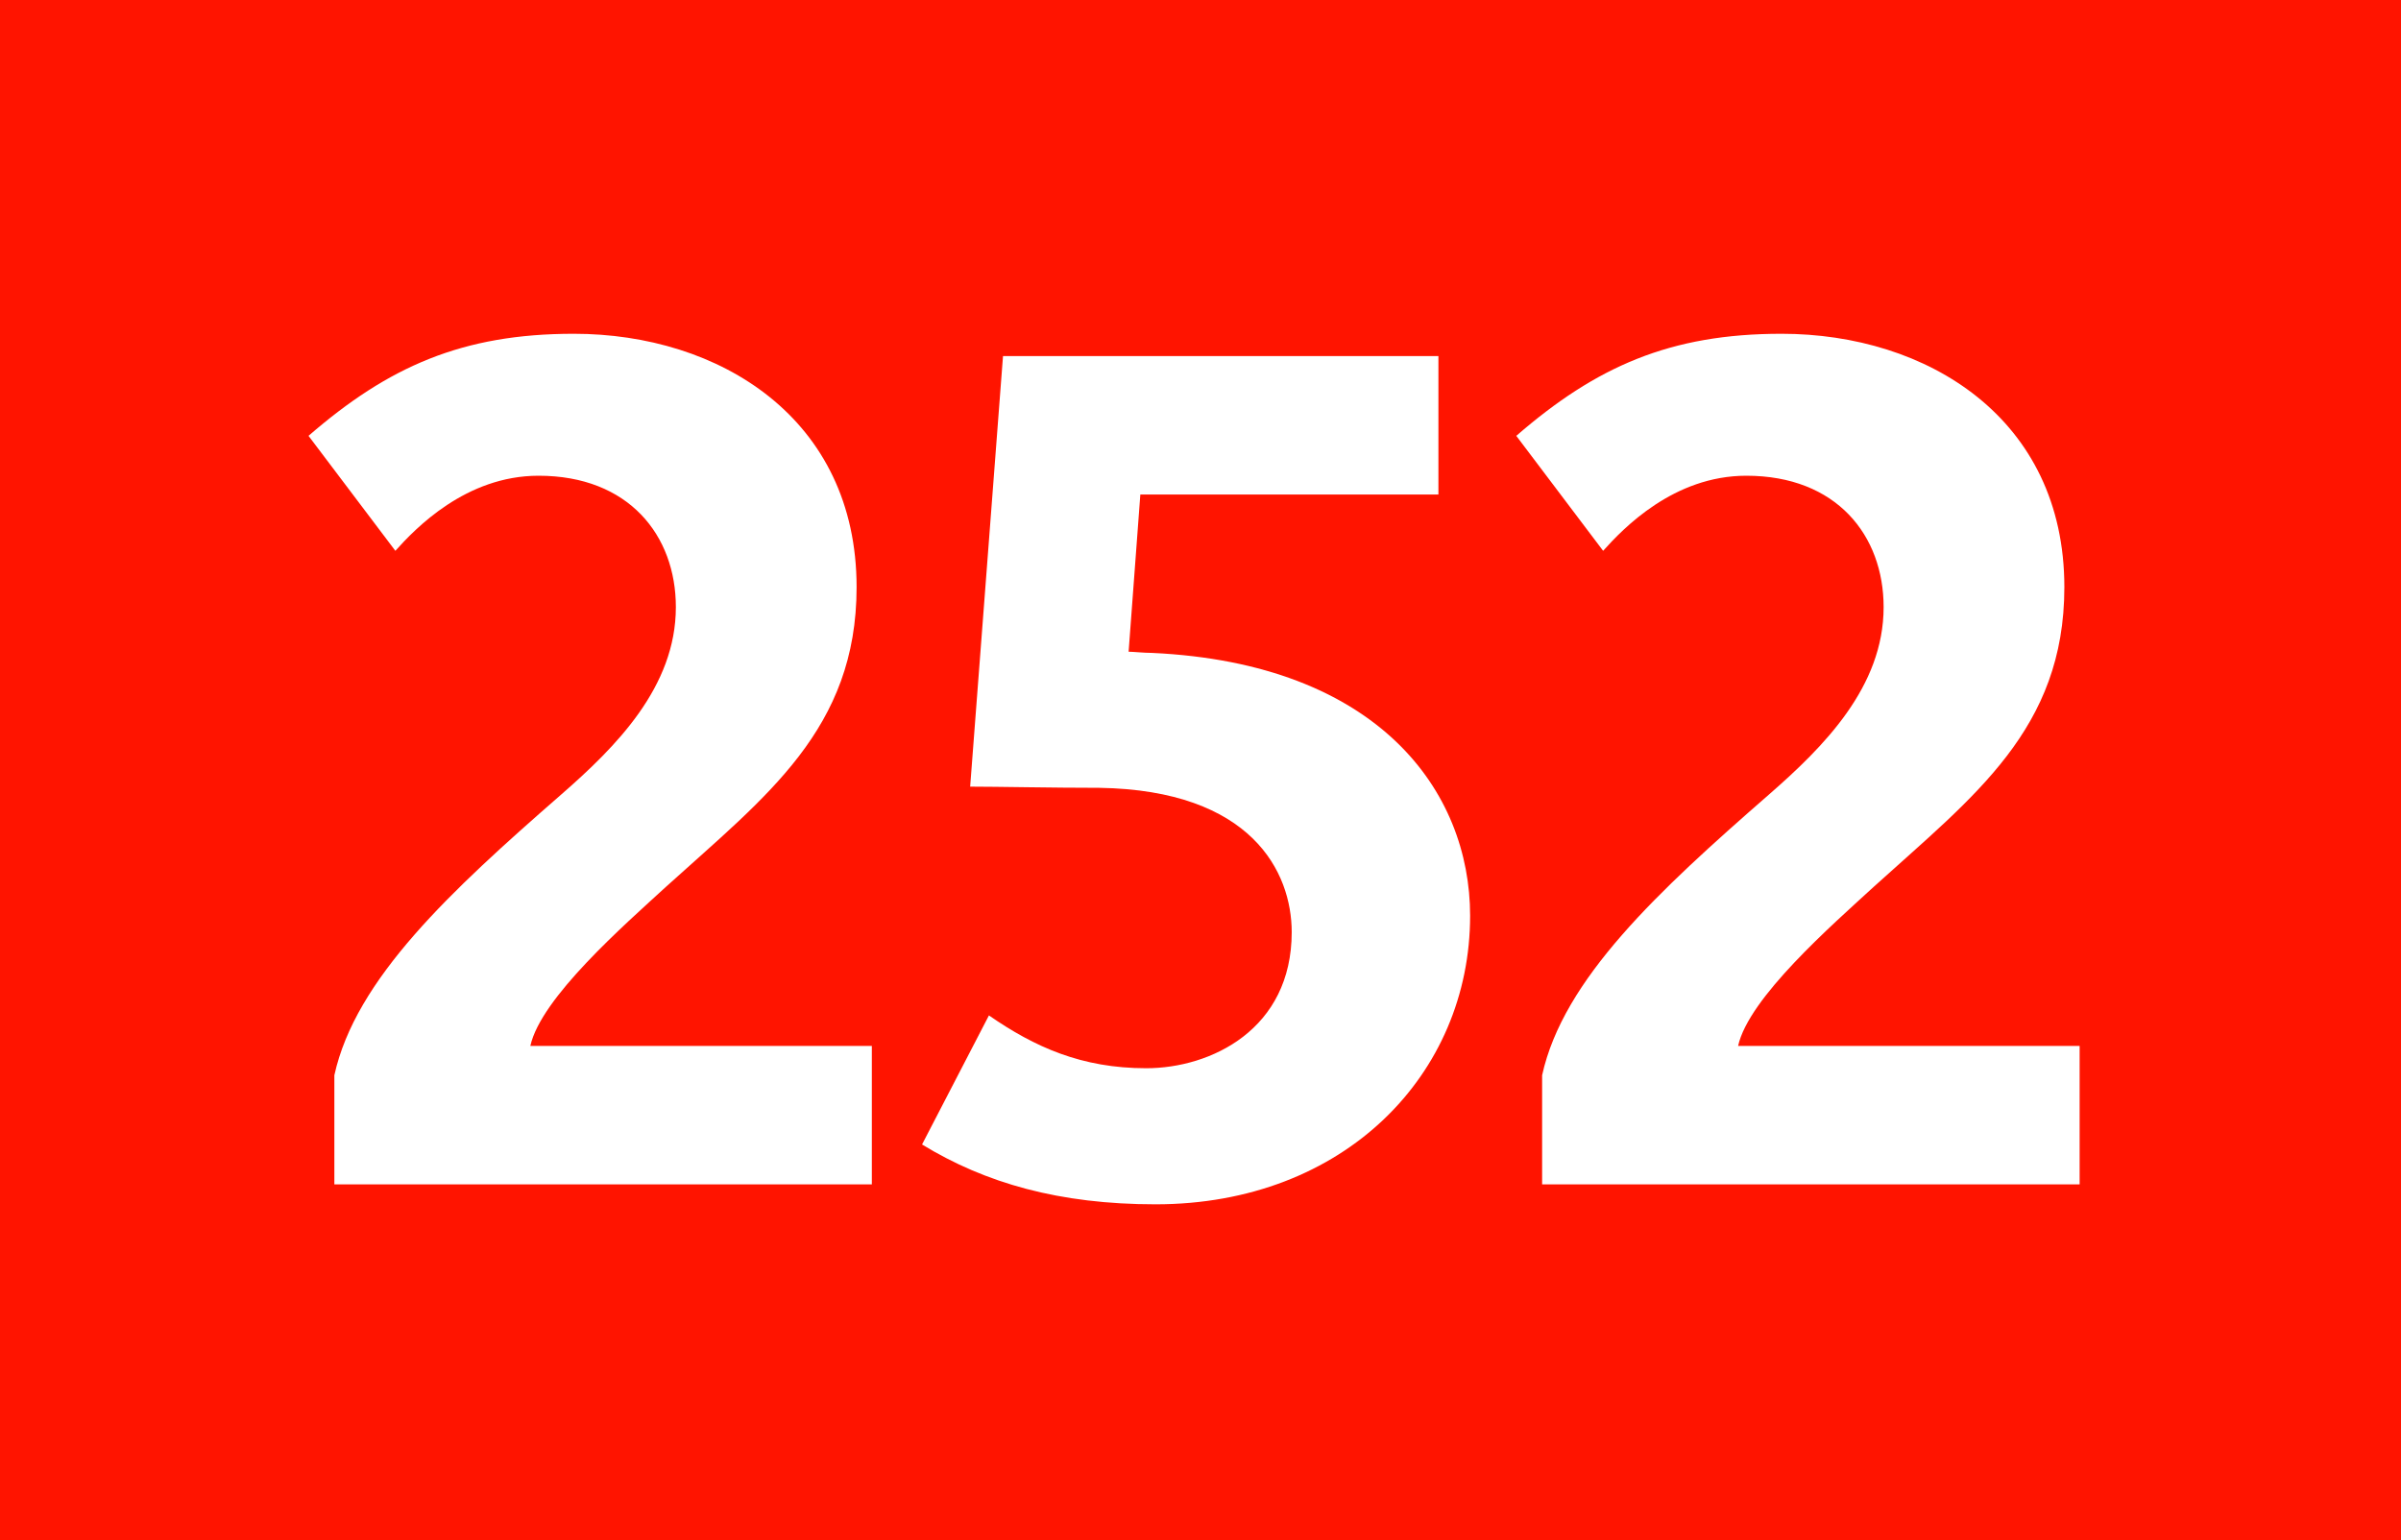 <?xml version="1.0" encoding="utf-8"?> <!-- Generator: Adobe Illustrator 21.0.2, SVG Export Plug-In . SVG Version: 6.00 Build 0)  --> <svg version="1.2" baseProfile="tiny" id="Calque_1" xmlns="http://www.w3.org/2000/svg" xmlns:xlink="http://www.w3.org/1999/xlink" x="0px" y="0px" viewBox="0 0 120 77" overflow="scroll" xml:space="preserve"> <rect fill-rule="evenodd" fill="#FF1400" width="120" height="77"/> <g> <path fill="#FFFFFF" d="M16.711,59.212v-5.455c1.056-4.81,5.807-9.209,11.32-14.019 c2.757-2.404,5.748-5.396,5.748-9.385c0-3.578-2.346-6.569-6.863-6.569 c-3.636,0-6.159,2.64-7.156,3.754l-4.34-5.748 c3.988-3.46,7.684-5.103,13.256-5.103c7.273,0,14.136,4.223,14.136,12.669 c0,7.098-4.516,10.441-9.502,14.957c-2.111,1.936-6.276,5.572-6.804,7.978h17.068 v6.921H16.711z"/> <path fill="#FFFFFF" d="M57.755,60.209c-4.81,0-8.505-1.056-11.672-2.991L49.426,50.766 c2.288,1.584,4.634,2.64,7.86,2.64c3.226,0,7.273-1.936,7.273-6.804 c0-2.992-1.994-7.098-9.619-7.215c-2.346,0-5.103-0.059-6.452-0.059l1.642-21.526 h21.761v6.921H56.993l-0.586,7.86c0.234,0,0.762,0.059,1.173,0.059 C68.899,33.169,73.475,39.562,73.475,45.78 C73.475,53.698,67.199,60.209,57.755,60.209z"/> <path fill="#FFFFFF" d="M77.074,59.212v-5.455c1.055-4.81,5.807-9.209,11.32-14.019 c2.756-2.404,5.748-5.396,5.748-9.385c0-3.578-2.347-6.569-6.863-6.569 c-3.637,0-6.158,2.64-7.156,3.754l-4.34-5.748 c3.988-3.46,7.684-5.103,13.256-5.103c7.273,0,14.136,4.223,14.136,12.669 c0,7.098-4.517,10.441-9.502,14.957c-2.111,1.936-6.276,5.572-6.804,7.978H103.938 v6.921H77.074z"/> </g> <g> </g> </svg>